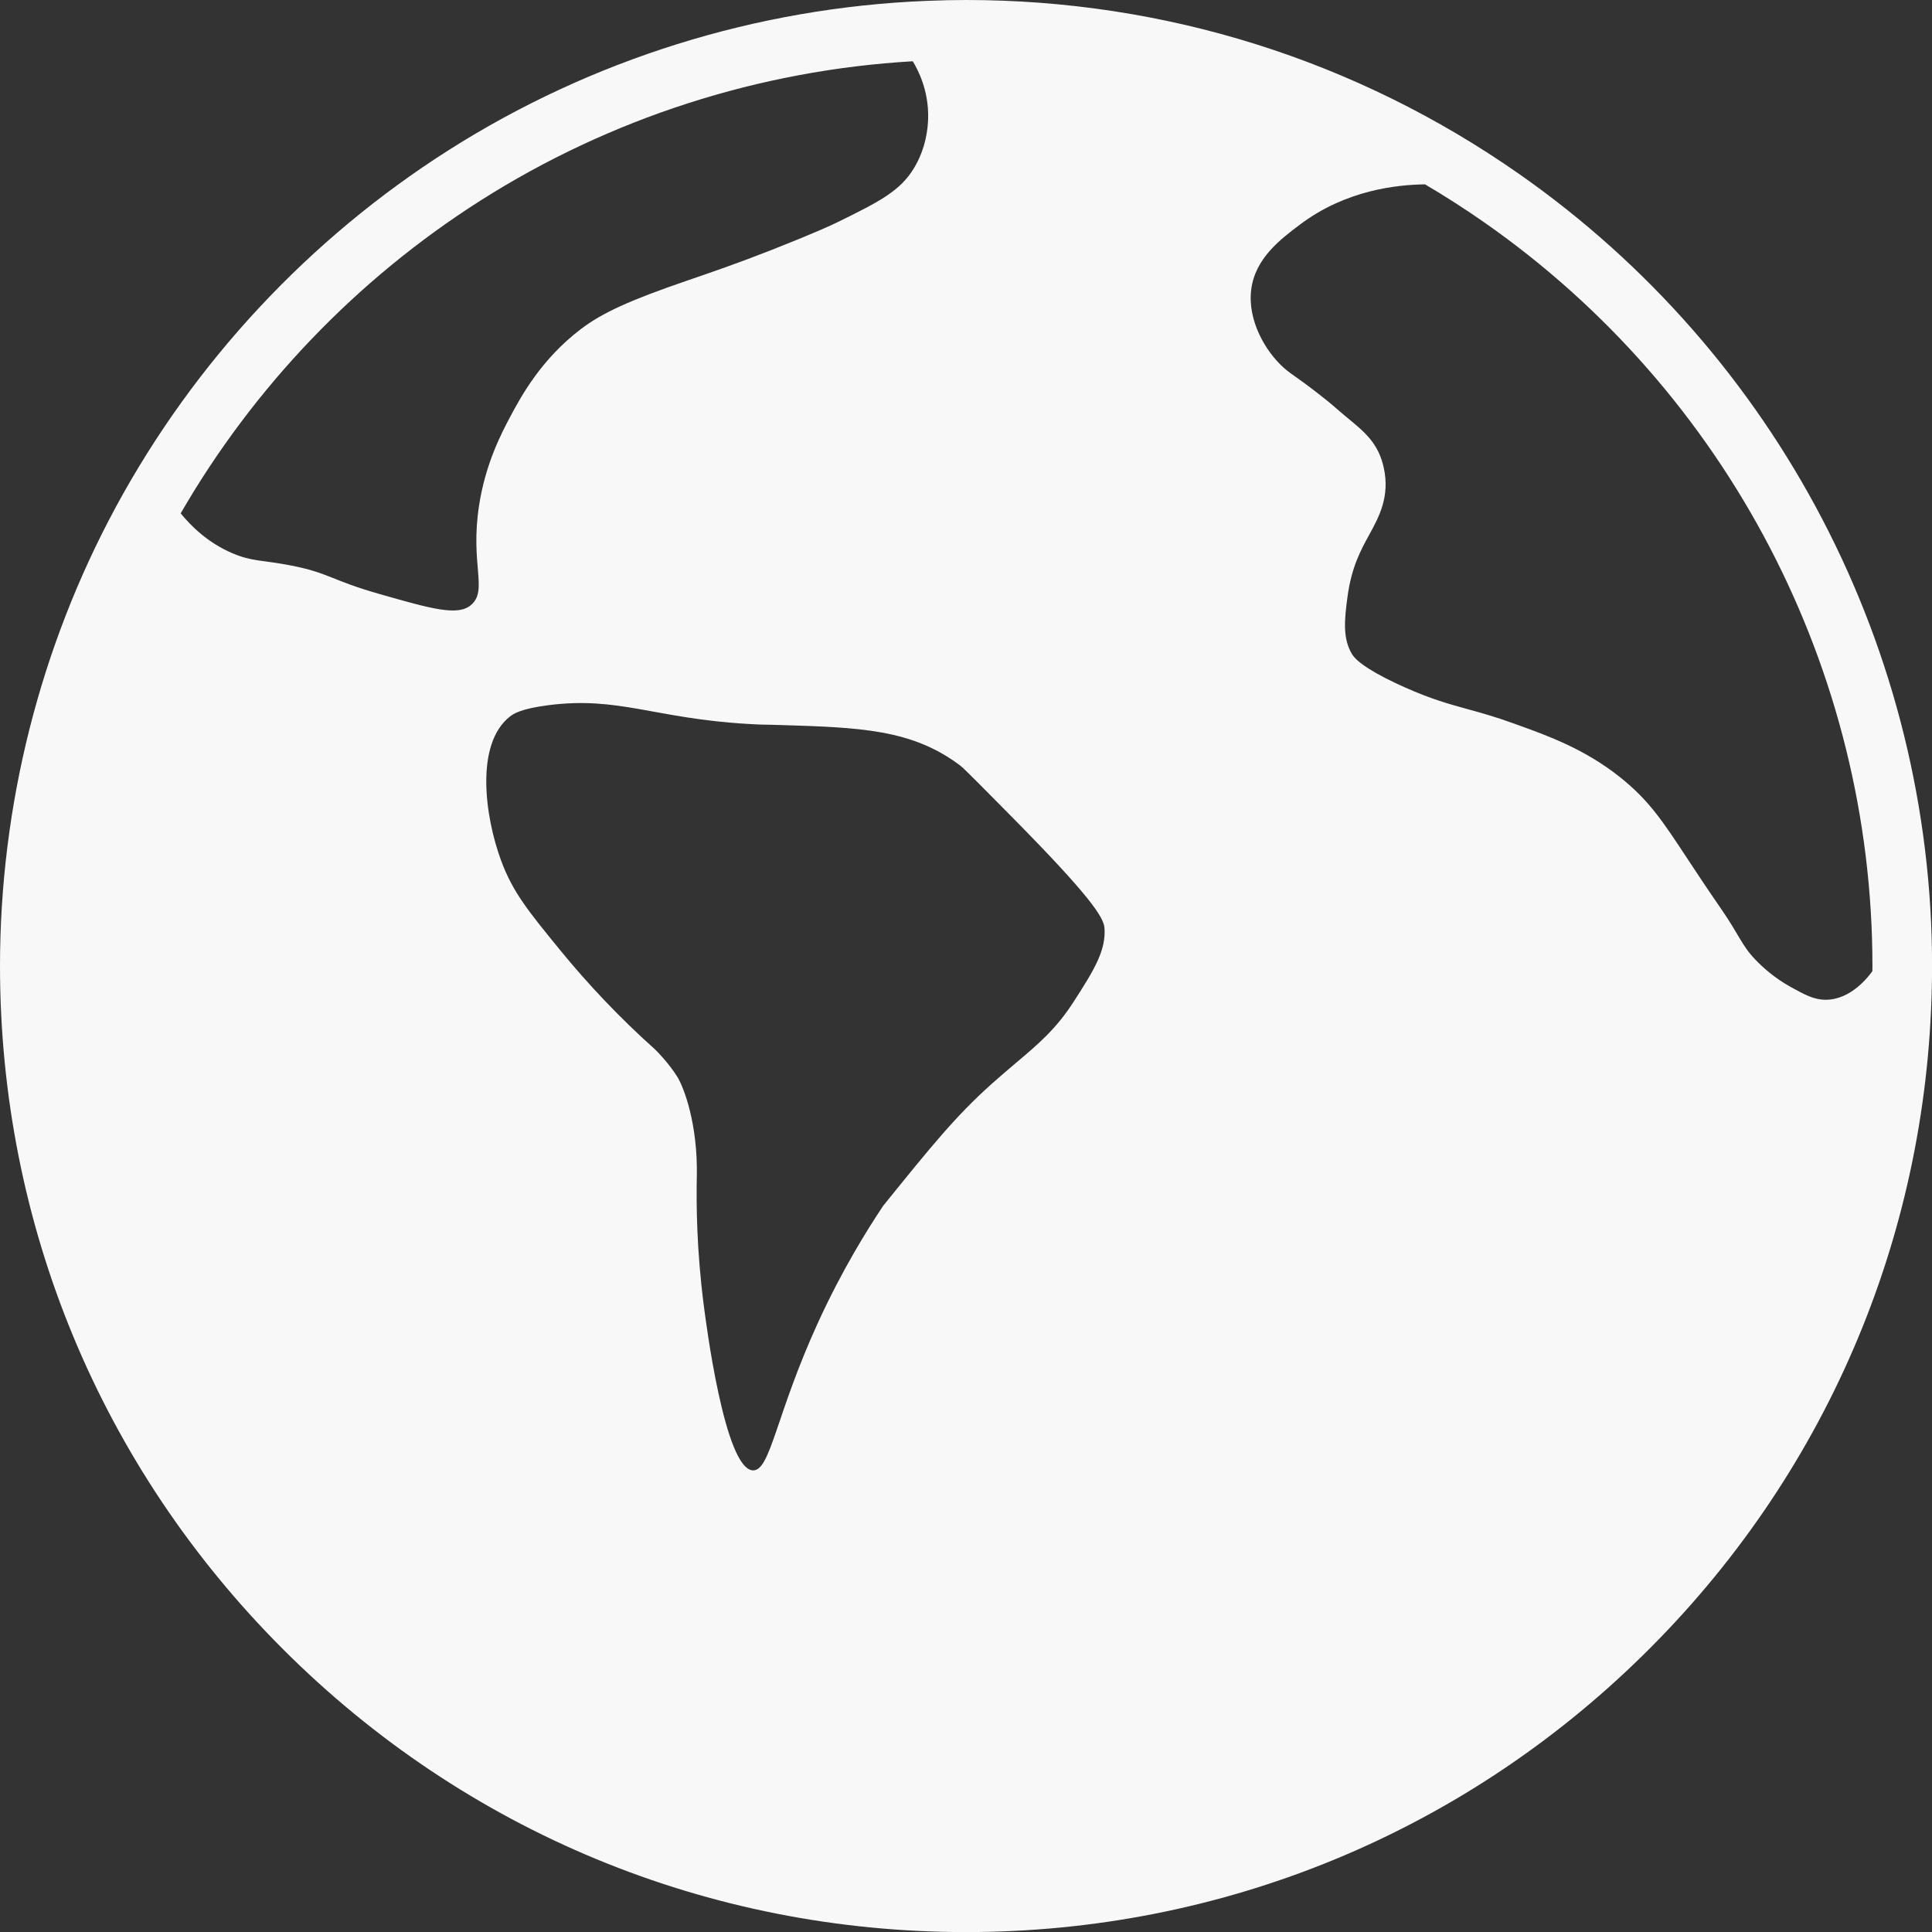 <?xml version="1.0" encoding="UTF-8" standalone="no"?><svg xmlns="http://www.w3.org/2000/svg" xmlns:xlink="http://www.w3.org/1999/xlink" fill="#f8f8f8" height="485.9" preserveAspectRatio="xMidYMid meet" version="1" viewBox="0.0 0.0 485.9 485.9" width="485.9" zoomAndPan="magnify"><rect x="0.0" y="0.0" width="485.9" height="485.9" fill="#333333" stroke="none"/><g id="change1_1"><path d="M485.92,242.96c0-79.281-38.855-153.771-103.938-199.261 C341.081,15.111,293.008,0,242.96,0c-3.065,0-6.334,0.072-9.994,0.221 c-0,0-0,0-0.001,0c-0.023,0.001-0.045,0.002-0.068,0.003 c-0.012,0.001-0.023,0.001-0.035,0.002c-42.622,1.744-84.13,14.726-120.045,37.547 c-35.028,22.258-63.968,53.293-83.69,89.752c-0.007,0.012-0.013,0.024-0.019,0.036 c-0.01,0.019-0.02,0.037-0.029,0.056C10.056,162.822,0,202.703,0,242.96 c0,64.897,25.272,125.909,71.161,171.799c45.889,45.889,106.902,71.161,171.799,71.161 c64.021,0,124.441-24.688,170.132-69.519c45.626-44.764,71.467-104.575,72.765-168.413 c0-0,0-0.001,0-0.001C485.891,246.314,485.92,244.642,485.92,242.96z M470.92,242.96c0,0.434-0.013,0.864-0.016,1.297 c-1.004,1.391-5.378,7.145-11.68,7.184c-3.003,0.019-5.329-1.266-8.814-3.192 c-4.208-2.326-7.147-5.038-8.929-6.895c-3.487-3.632-3.933-5.995-8.663-12.84 c-3.566-5.162-6.358-9.399-8.603-12.805c-6.162-9.351-9.556-14.502-16.852-20.304 c-8.816-7.01-18.064-10.349-25.495-13.031l-1.15-0.416 c-4.688-1.7-8.27-2.687-11.733-3.642c-4.82-1.329-8.983-2.477-15.637-5.431 c-7.31-3.247-12.042-6.221-13.326-8.378c-2.338-3.924-1.934-8.504-1.107-14.547 c1.01-7.381,3.358-11.664,5.431-15.443c2.469-4.5,5.266-9.602,3.673-16.877 c-1.348-6.153-4.775-8.966-9.115-12.529c-2.279-1.87-3.336-2.902-5.048-4.276 c-7.207-5.784-8.829-6.415-10.986-8.34c-4.67-4.166-9.153-11.982-8.19-19.655 c0.989-7.874,7.343-12.659,12.285-16.379 c11.505-8.663,24.334-10.004,31.434-10.098c5.1,3.005,10.101,6.215,14.992,9.634 C434.46,98.68,470.92,168.573,470.92,242.96z M120.862,50.433 c32.589-20.708,70.091-32.778,108.701-35.025c1.273,2.094,4.023,7.256,3.867,14.294 c-0.057,2.586-0.554,7.54-3.491,12.468c-3.501,5.875-8.828,8.574-19.339,13.731 c-1.443,0.708-5.818,2.744-16.611,6.989c-8.312,3.27-15.172,5.623-21.121,7.664 c-14.396,4.939-21.351,8.084-26.765,12.199 c-9.984,7.588-15.038,16.885-17.843,22.171c-2.204,4.154-6.152,11.707-7.772,22.182 c-2.306,14.905,2.31,21.358-2.038,25.062c-3.339,2.845-9.957,0.953-23.191-2.828 c-12.072-3.449-12.529-5.278-22.239-7.149c-7.063-1.361-9.685-0.945-14.653-3.085 c-6.195-2.668-10.371-6.869-12.927-9.994 C63.822,97.3,89.782,70.182,120.862,50.433z M176.951,327.92 c-1.716-13.507-1.86-24.749-1.698-32.263c0.237-12.834-3.19-22.12-4.963-24.928 c-2.305-3.65-5.383-6.636-5.383-6.636c-0.113-0.115-0.229-0.227-0.349-0.334 c-8.521-7.629-16.539-16.034-23.832-24.983 c-7.688-9.434-11.736-14.299-14.706-22.361 c-4.117-11.177-6.555-29.349,2.253-36.225c0.874-0.682,2.741-1.942,9.622-2.83 c17.771-2.293,26.655,3.357,50.362,4.72c4.355,0.25,3.073,0.114,7.89,0.262 c20.047,0.616,33.291,1.023,45.441,10.27c1.114,0.894,6.189,6.039,13.269,13.215 c18.729,18.984,22.707,24.729,22.918,27.514 c0.426,5.637-2.522,10.508-7.771,18.632c-4.412,6.831-8.667,10.43-14.555,15.411 c-1.921,1.625-3.908,3.306-6.082,5.253c-9.039,8.1-15.089,15.585-27.143,30.499 l-0.078,0.096c-4.22,6.309-10.386,16.26-16.331,29.215 c-10.684,23.285-12.009,37.439-16.414,37.357 C182.255,369.672,177.502,332.262,176.951,327.92z" fill="inherit"/></g></svg>